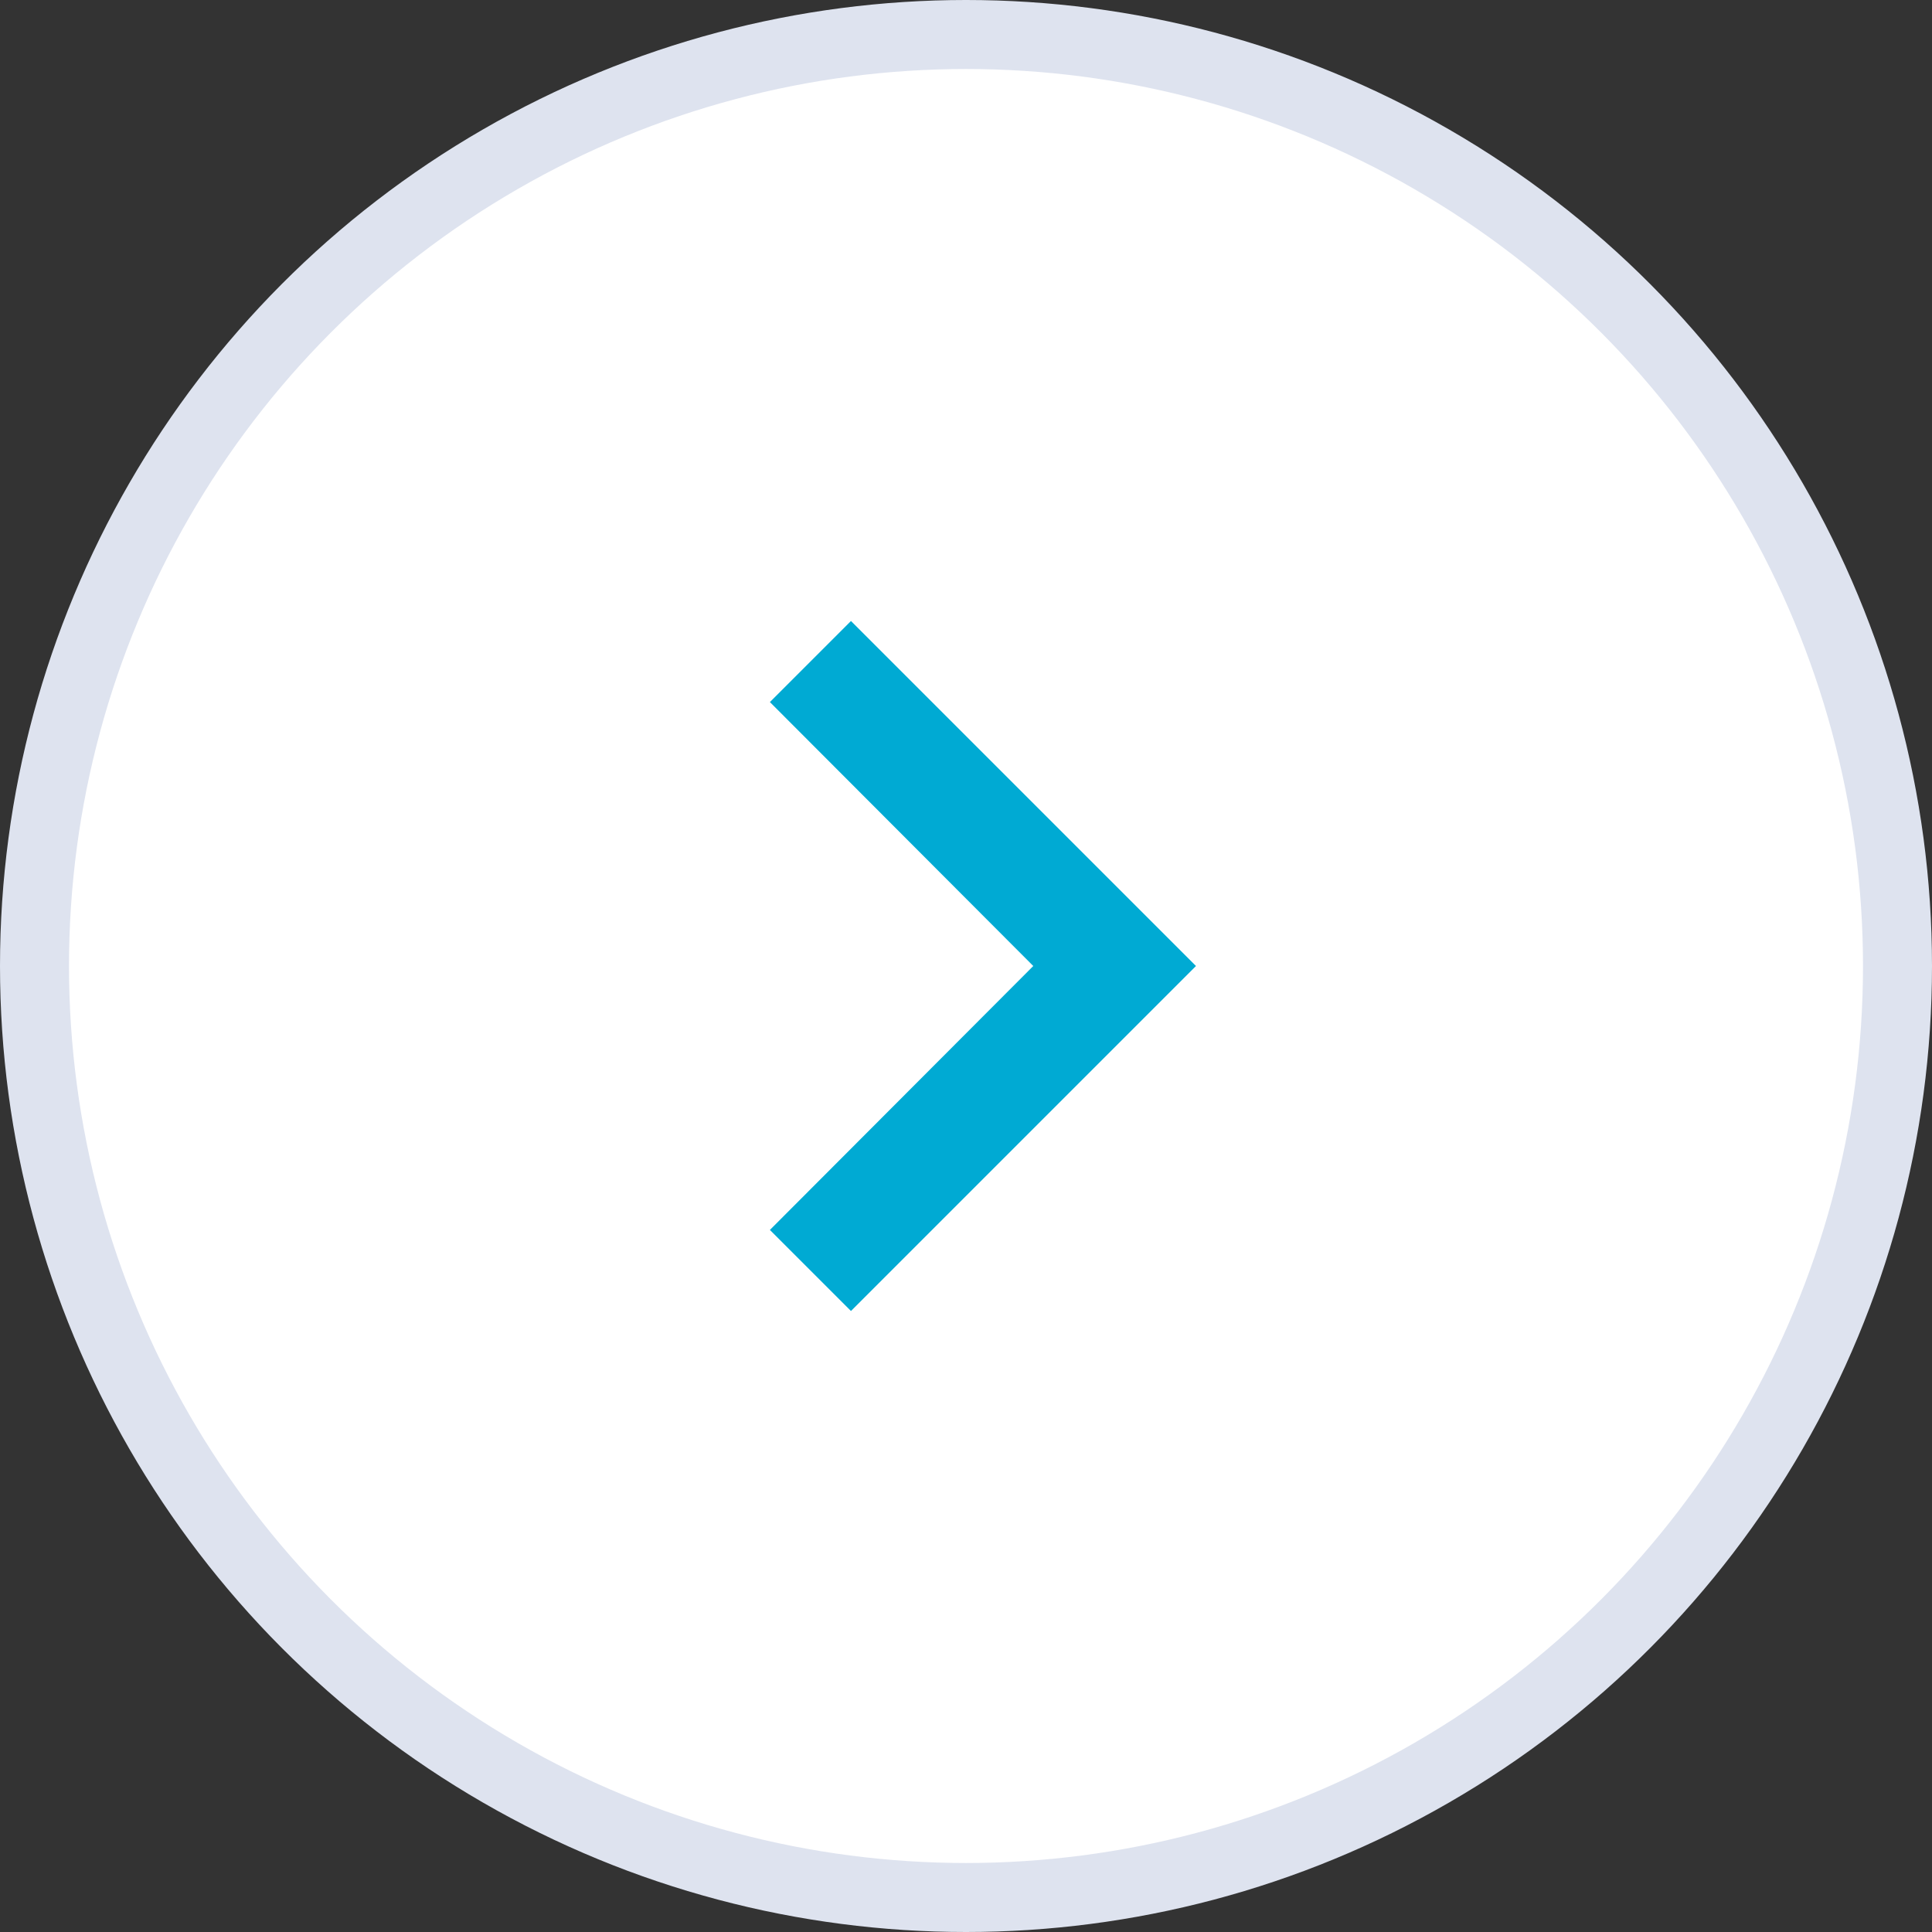 <svg width="28" height="28" viewBox="0 0 28 28" fill="none" xmlns="http://www.w3.org/2000/svg">
<rect x="0" y="0" width="28" height="28" fill="#333333" stroke="none"/>
<circle cx="14" cy="14" r="13.5" fill="white" stroke="#DEE3EF"/>
<g clip-path="url(#clip0_4361_25561)">
<path d="M12.333 9L11.158 10.175L14.975 14L11.158 17.825L12.333 19L17.333 14L12.333 9Z" fill="#00AAD3"/>
</g>
<defs>
<clipPath id="clip0_4361_25561">
<rect width="20" height="20" fill="white" transform="translate(4 4)"/>
</clipPath>
</defs>
</svg>
